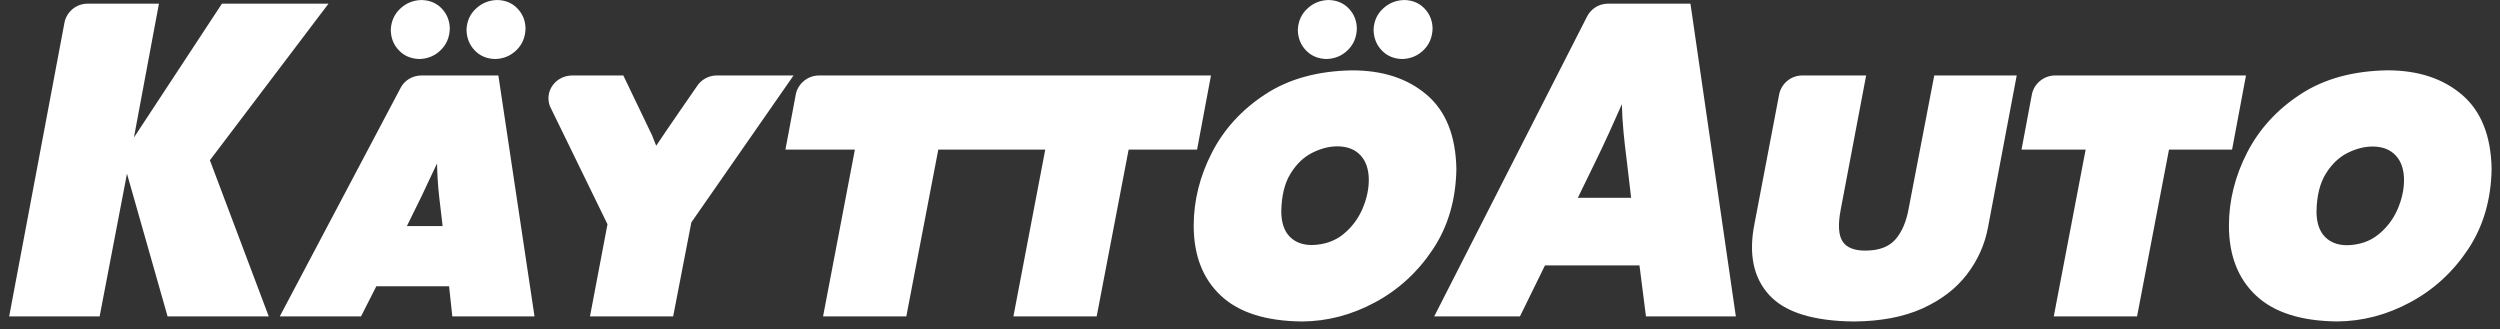 <?xml version="1.0" encoding="UTF-8"?> <svg xmlns="http://www.w3.org/2000/svg" xmlns:xlink="http://www.w3.org/1999/xlink" width="167px" height="22px" viewBox="0 0 167 22" version="1.1"><rect x="0" y="0" width="167" height="22" fill="#333333" stroke="none"/><title>Brand/Logo white@1,5x</title><desc>Created with Sketch.</desc><g id="Etusivu" stroke="none" stroke-width="1" fill="none" fill-rule="evenodd"><g id="Small-Devices:-Tablets---6-col" transform="translate(-214, -3408)" fill="#FFFFFF"><g id="Group-20" transform="translate(0, 2722)"><g id="Group-5" transform="translate(0, 639)"><g id="Brand/Logo-white" transform="translate(214.613, 47)"><path d="M66.279,9.992 L62.065,9.992 L59.929,21.134 L54.368,21.134 L56.494,9.992 L51.854,9.992 L52.541,6.326 C52.674,5.602 53.333,5.041 54.101,5.041 L67.011,5.041 L80.28,5.041 L79.352,9.992 L74.78,9.992 L72.645,21.134 L67.083,21.134 L69.21,9.992 L66.279,9.992 Z M115.341,21.134 L109.337,21.134 L108.904,17.73 L102.591,17.73 L100.92,21.134 L95.193,21.134 L105.407,1.094 C105.622,0.68 106.097,0.245 106.812,0.245 L112.309,0.245 L115.341,21.134 Z M108.347,13.212 L108.037,10.581 C107.958,9.984 107.893,9.392 107.837,8.805 C107.78,8.22 107.744,7.604 107.728,6.961 C107.187,8.188 106.599,9.508 105.902,10.922 L104.787,13.212 L108.347,13.212 Z M21.331,0.245 L13.408,10.705 L17.339,21.134 L10.581,21.134 L7.869,11.602 L6.043,21.134 L0,21.134 L3.693,1.516 C3.816,0.86 4.407,0.245 5.246,0.245 L10.004,0.245 L8.333,9.188 L14.213,0.245 L21.331,0.245 Z M52.396,5.041 L45.569,14.856 L44.354,21.134 L38.798,21.134 L39.967,14.98 L36.119,7.09 C35.746,6.063 36.526,5.041 37.629,5.041 L41.025,5.041 L42.948,9.046 C43.165,9.616 43.223,9.733 43.223,9.733 C43.694,9.007 45.931,5.779 45.931,5.779 C46.212,5.328 46.718,5.041 47.272,5.041 L52.396,5.041 Z M134.103,5.041 L132.185,15.192 C131.97,16.341 131.499,17.389 130.774,18.333 C130.049,19.279 129.061,20.035 127.809,20.603 C126.557,21.168 125.035,21.46 123.241,21.475 C120.519,21.451 118.628,20.863 117.57,19.706 C116.511,18.551 116.184,16.964 116.587,14.945 L118.233,6.314 C118.372,5.597 119.007,5.041 119.784,5.041 L124.045,5.041 L122.344,14.017 C122.155,15.009 122.199,15.715 122.475,16.133 C122.75,16.549 123.274,16.751 124.045,16.74 C124.928,16.731 125.583,16.478 126.015,15.978 C126.445,15.479 126.738,14.783 126.893,13.894 L128.595,5.041 L134.103,5.041 Z M149.419,5.041 L148.49,9.992 L144.276,9.992 L142.143,21.134 L136.579,21.134 L138.708,9.992 L134.425,9.992 L135.113,6.326 C135.244,5.602 135.904,5.041 136.672,5.041 L149.419,5.041 Z M165.827,11.289 C165.791,13.345 165.266,15.131 164.255,16.653 C163.243,18.174 161.956,19.353 160.392,20.193 C158.831,21.033 157.207,21.459 155.521,21.472 C153.107,21.45 151.297,20.874 150.09,19.742 C148.883,18.611 148.279,17.052 148.279,15.065 C148.283,13.389 148.688,11.764 149.496,10.191 C150.305,8.618 151.495,7.318 153.066,6.292 C154.637,5.267 156.57,4.735 158.863,4.698 C160.913,4.696 162.576,5.241 163.853,6.334 C165.13,7.428 165.788,9.079 165.827,11.289 Z M159.976,12.018 C159.971,11.315 159.784,10.77 159.417,10.381 C159.05,9.991 158.546,9.794 157.904,9.789 C157.35,9.783 156.786,9.926 156.211,10.212 C155.634,10.499 155.146,10.963 154.75,11.604 C154.352,12.246 154.144,13.096 154.129,14.153 C154.137,14.881 154.322,15.435 154.685,15.812 C155.049,16.189 155.544,16.378 156.171,16.381 C156.998,16.362 157.693,16.125 158.259,15.668 C158.823,15.213 159.251,14.653 159.541,13.987 C159.831,13.322 159.975,12.665 159.976,12.018 Z M34.493,1.905 C34.476,2.494 34.272,2.977 33.881,3.354 C33.49,3.733 33.016,3.929 32.457,3.942 C31.904,3.928 31.45,3.736 31.097,3.366 C30.744,2.998 30.562,2.539 30.55,1.994 C30.569,1.427 30.776,0.957 31.174,0.583 C31.571,0.208 32.049,0.013 32.608,0.001 C33.161,0.015 33.61,0.207 33.957,0.572 C34.304,0.936 34.482,1.383 34.493,1.905 Z M35.092,21.134 L29.602,21.134 L29.386,19.123 L24.525,19.123 L23.504,21.134 L18.076,21.134 L26.152,5.862 C26.404,5.375 26.937,5.042 27.539,5.042 L32.678,5.042 L35.092,21.134 Z M28.954,15.1 L28.718,13.088 C28.647,12.489 28.592,11.578 28.581,10.918 C28.215,11.671 27.8,12.584 27.558,13.088 L26.568,15.1 L28.954,15.1 Z M29.434,1.905 C29.417,2.494 29.213,2.977 28.822,3.354 C28.431,3.733 27.956,3.929 27.398,3.942 C26.844,3.926 26.391,3.736 26.039,3.369 C25.685,3.002 25.503,2.55 25.491,2.014 C25.51,1.438 25.717,0.962 26.114,0.586 C26.511,0.209 26.99,0.013 27.55,0.001 C28.101,0.015 28.551,0.207 28.898,0.572 C29.244,0.936 29.423,1.383 29.434,1.905 Z M95.084,1.905 C95.067,2.494 94.863,2.977 94.473,3.354 C94.081,3.733 93.606,3.929 93.048,3.942 C92.495,3.928 92.041,3.736 91.688,3.366 C91.336,2.998 91.153,2.539 91.143,1.994 C91.159,1.427 91.367,0.957 91.765,0.583 C92.161,0.208 92.641,0.013 93.2,0.001 C93.752,0.015 94.201,0.207 94.548,0.572 C94.895,0.936 95.073,1.383 95.084,1.905 Z M96.673,11.293 C96.639,13.348 96.114,15.136 95.102,16.655 C94.09,18.177 92.803,19.357 91.24,20.197 C89.679,21.038 88.055,21.463 86.368,21.474 C83.954,21.453 82.144,20.878 80.938,19.747 C79.73,18.613 79.126,17.055 79.126,15.069 C79.129,13.39 79.535,11.767 80.344,10.194 C81.152,8.621 82.341,7.322 83.912,6.296 C85.484,5.269 87.416,4.737 89.71,4.701 C91.762,4.699 93.423,5.245 94.7,6.338 C95.977,7.431 96.634,9.082 96.673,11.293 Z M90.824,12.005 C90.817,11.302 90.63,10.758 90.264,10.37 C89.897,9.979 89.393,9.784 88.75,9.775 C88.197,9.771 87.632,9.912 87.058,10.2 C86.48,10.486 85.993,10.951 85.598,11.592 C85.199,12.233 84.992,13.084 84.976,14.139 C84.983,14.87 85.168,15.424 85.532,15.8 C85.896,16.177 86.392,16.367 87.019,16.369 C87.844,16.349 88.539,16.111 89.105,15.658 C89.67,15.201 90.099,14.639 90.388,13.975 C90.678,13.309 90.823,12.652 90.824,12.005 Z M90.025,1.905 C90.008,2.494 89.804,2.977 89.412,3.354 C89.023,3.733 88.548,3.929 87.989,3.942 C87.437,3.926 86.982,3.736 86.629,3.369 C86.276,3.002 86.094,2.55 86.082,2.014 C86.102,1.438 86.309,0.962 86.705,0.586 C87.103,0.209 87.581,0.013 88.141,0.001 C88.693,0.015 89.143,0.207 89.489,0.572 C89.835,0.936 90.015,1.383 90.025,1.905 Z" id="Combined-Shape"></path></g></g></g></g></g></svg> 